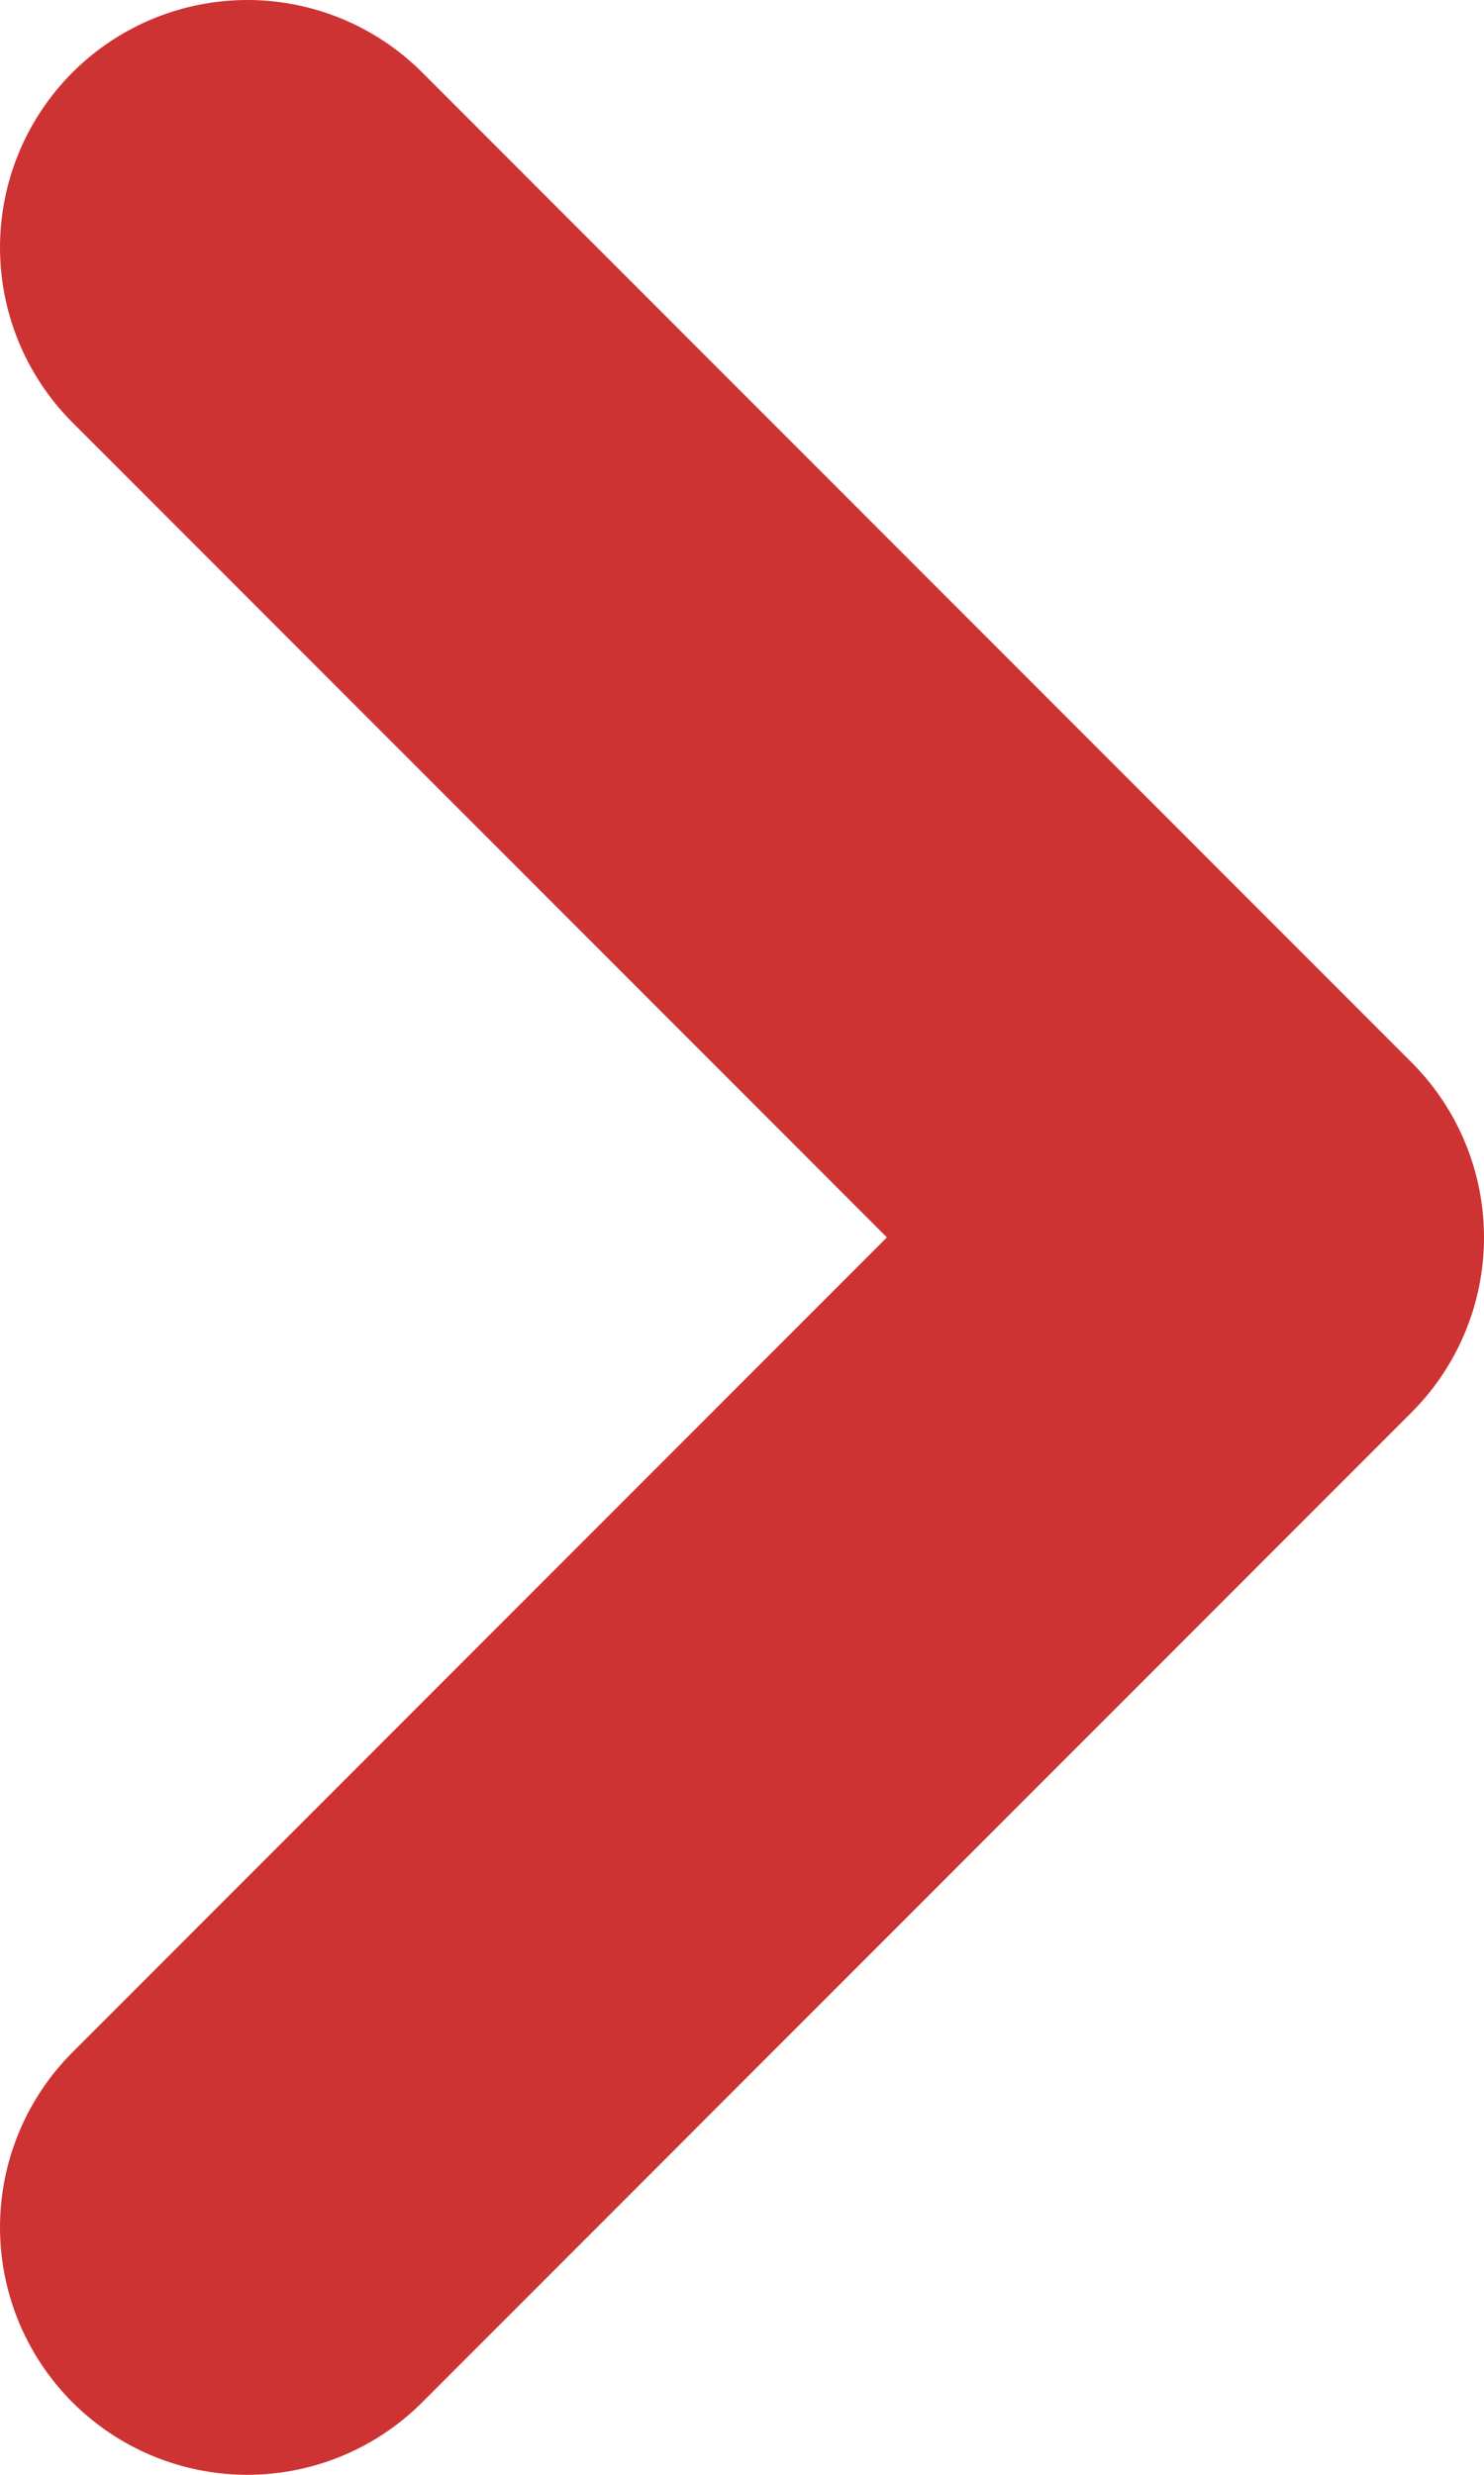 <svg width="12" height="20" viewBox="0 0 12 20" fill="none" xmlns="http://www.w3.org/2000/svg">
<path d="M2 18L10 10L2 2" stroke="#CE3333" stroke-width="4" stroke-linecap="round" stroke-linejoin="round"/>
</svg>
